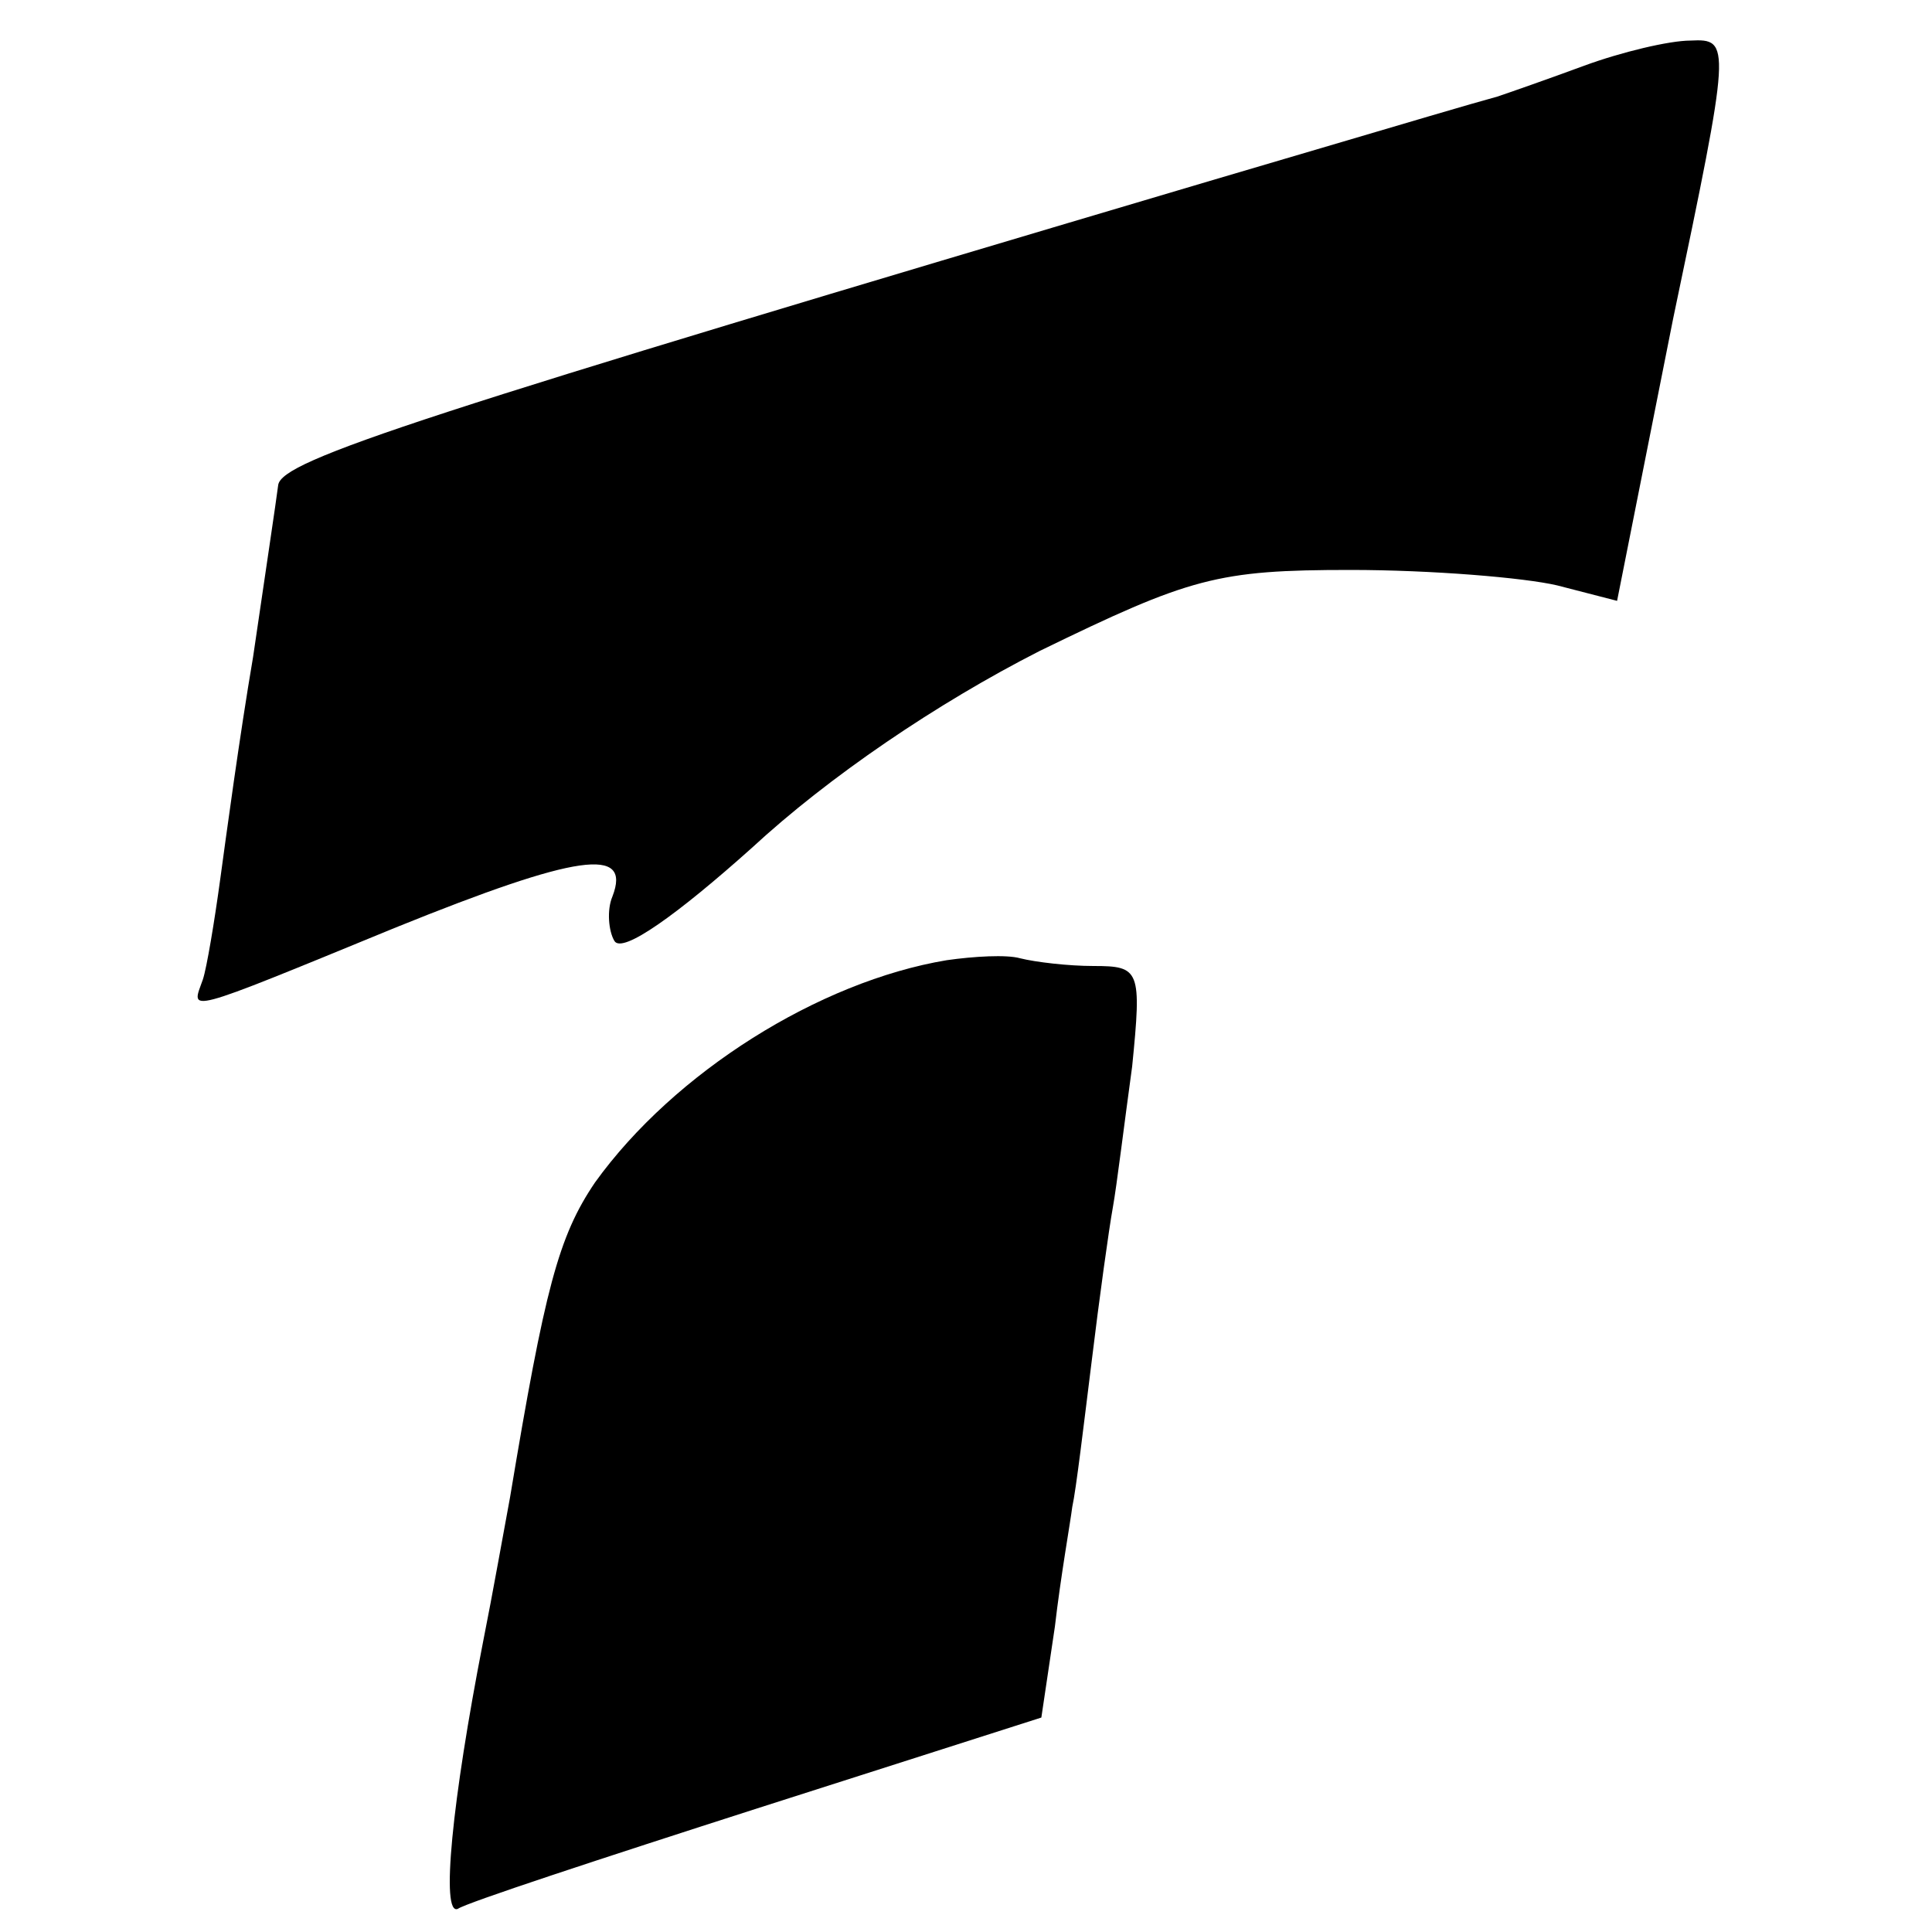 <?xml version="1.0" standalone="no"?>
<!DOCTYPE svg PUBLIC "-//W3C//DTD SVG 20010904//EN"
 "http://www.w3.org/TR/2001/REC-SVG-20010904/DTD/svg10.dtd">
<svg version="1.0" xmlns="http://www.w3.org/2000/svg"
 width="100pt" height="100pt" viewBox="0 0 100 100"
 preserveAspectRatio="xMidYMid meet">
<g transform="translate(0,100) scale(0.1,-0.1)"
fill="#000000" stroke="none">
<path d="M820 966 c-19 -7 -39 -14 -45 -16 -18 -5 -28 -8 -150 -44 -408 -121
-479 -144 -481 -157 -1 -8 -7 -48 -13 -89 -7 -41 -14 -93 -17 -115 -3 -22 -7
-46 -9 -52 -6 -17 -12 -19 100 27 94 38 122 42 112 16 -3 -7 -2 -18 1 -23 4
-7 33 14 71 48 40 37 96 75 149 102 78 38 92 42 161 42 42 0 90 -4 107 -8 l31
-8 29 146 c30 143 30 145 9 144 -11 0 -36 -6 -55 -13z"/>
<path d="M490 503 c-66 -11 -141 -58 -182 -115 -19 -28 -26 -55 -44 -163 -3
-16 -9 -50 -14 -75 -16 -82 -22 -142 -13 -138 4 3 74 26 155 52 l147 47 7 47
c3 26 8 54 9 62 2 9 6 43 10 75 4 33 9 69 11 80 2 11 6 44 10 73 5 50 4 52
-20 52 -13 0 -30 2 -38 4 -7 2 -24 1 -38 -1z"/>
</g>
</svg>
